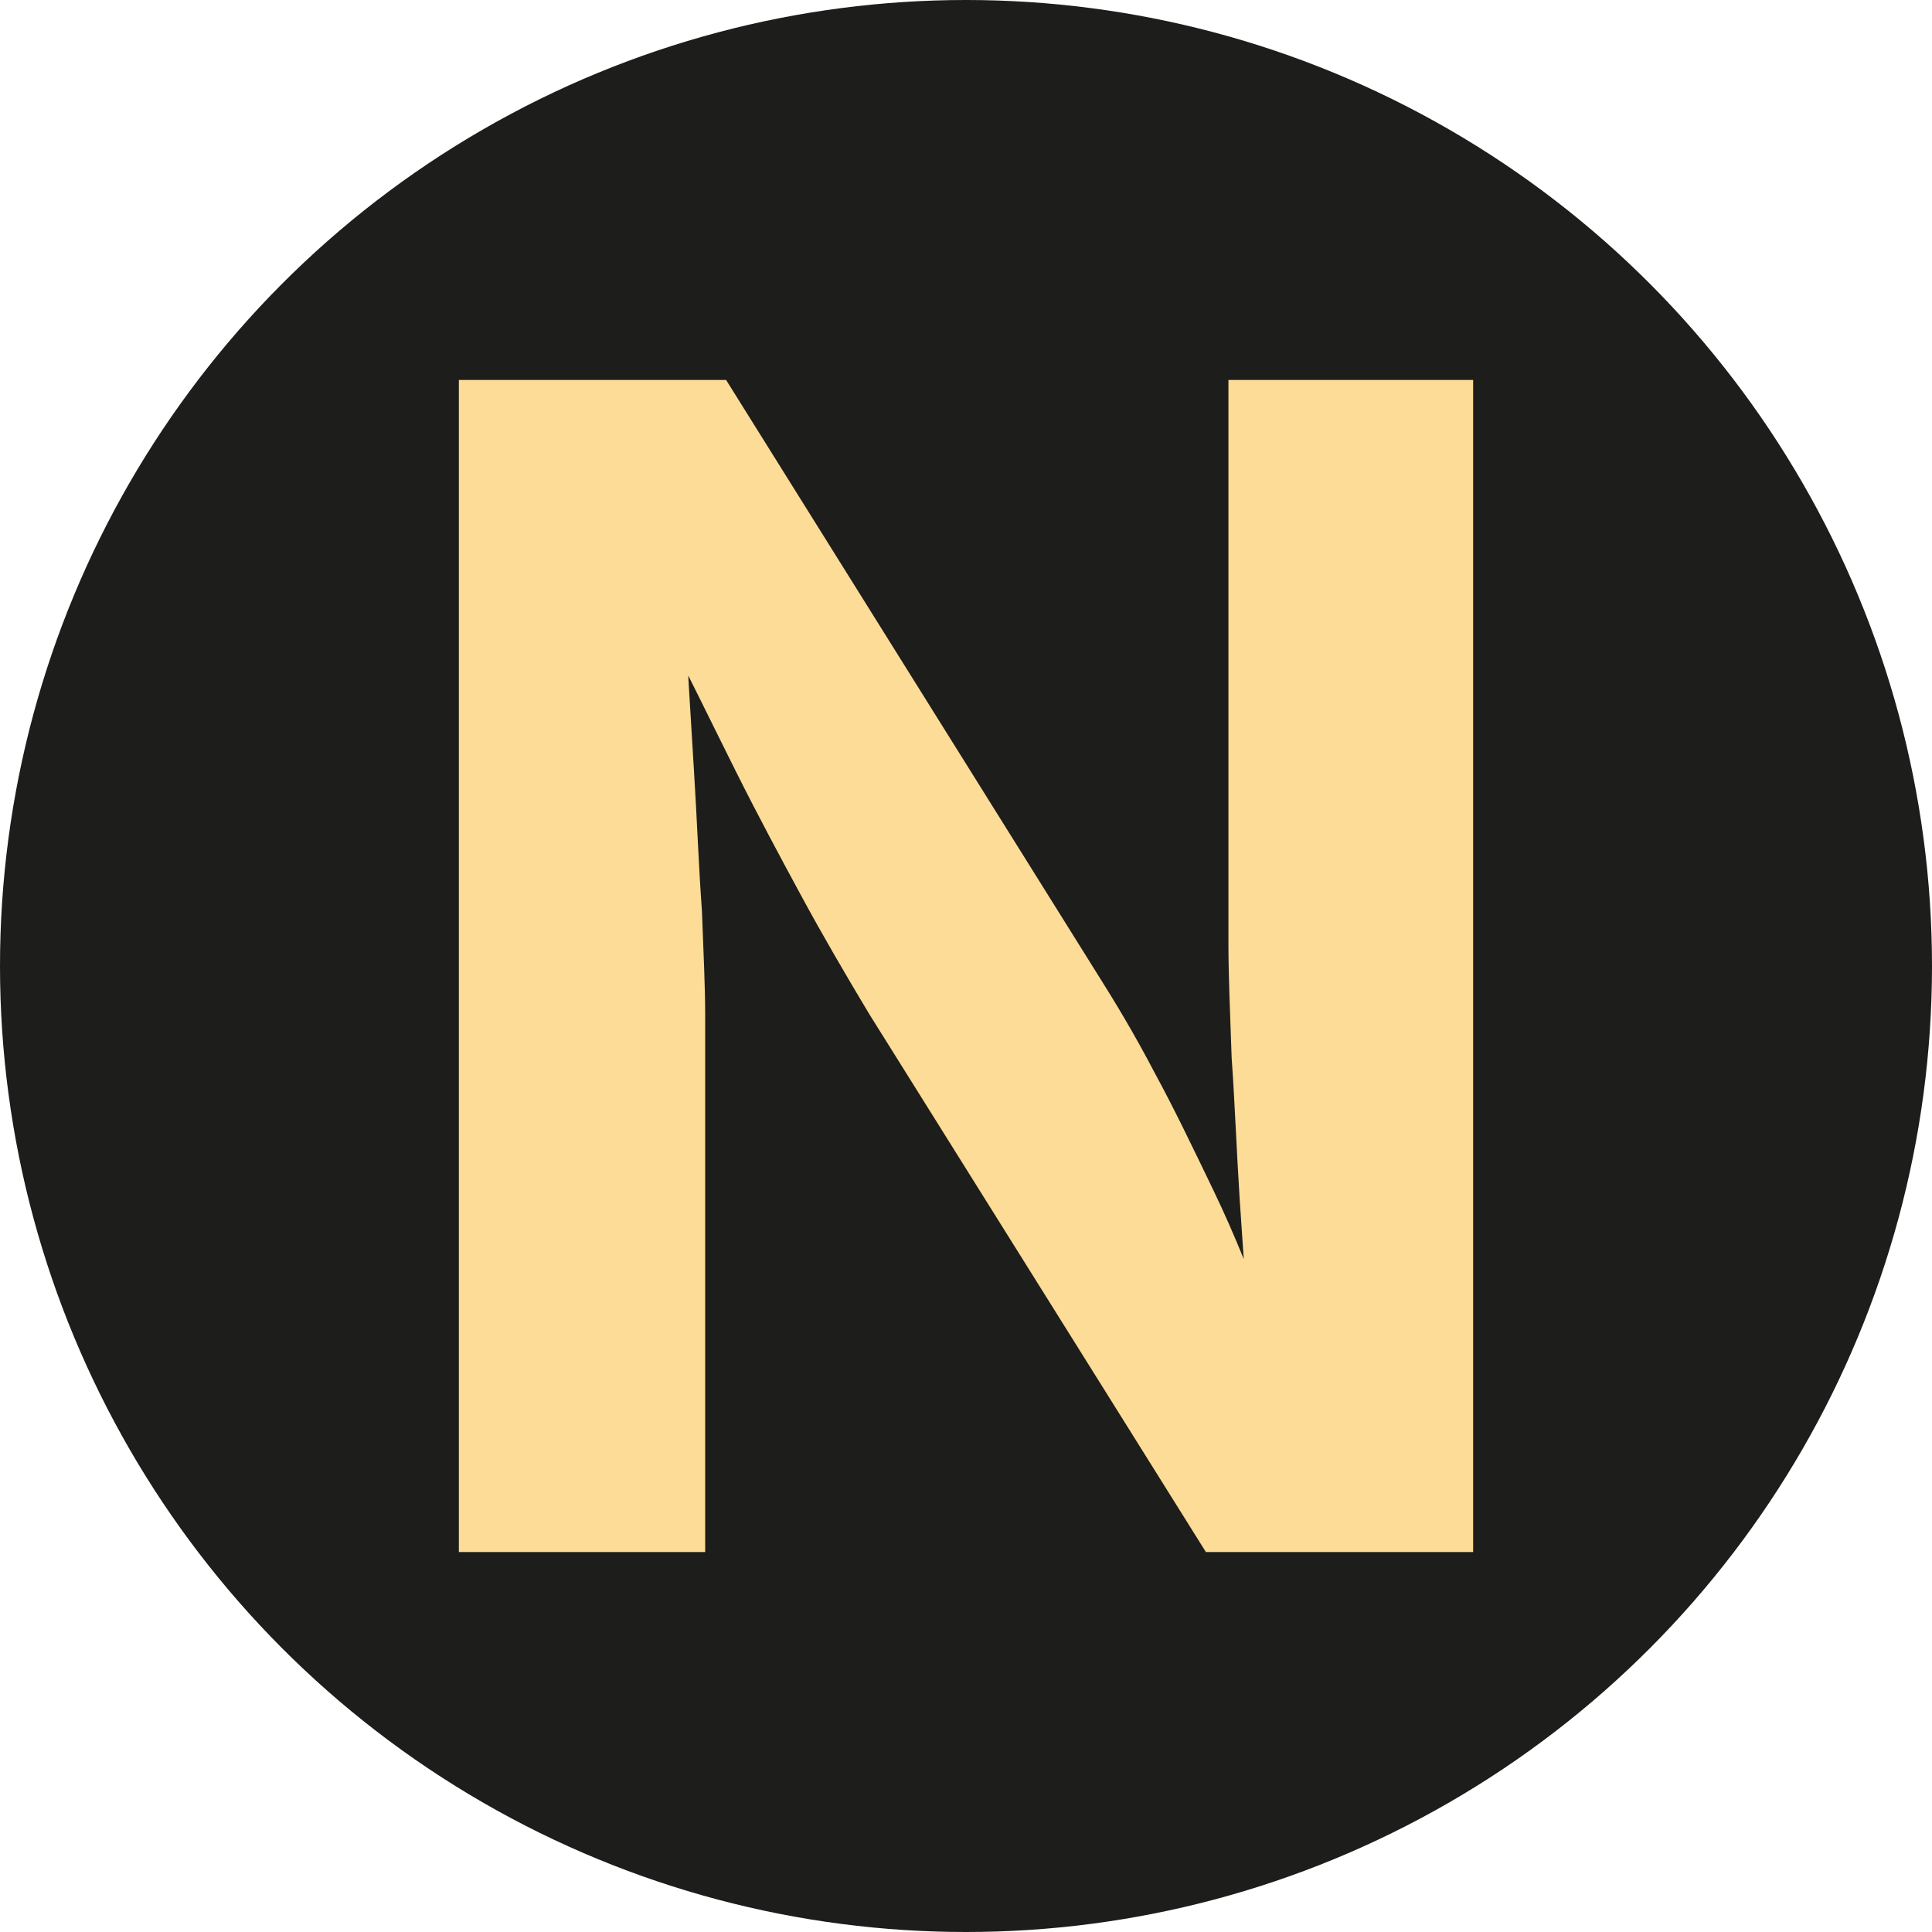 <?xml version="1.0" encoding="utf-8"?>
<!-- Generator: Adobe Illustrator 26.0.3, SVG Export Plug-In . SVG Version: 6.00 Build 0)  -->
<svg version="1.1" id="Layer_1" xmlns="http://www.w3.org/2000/svg" xmlns:xlink="http://www.w3.org/1999/xlink" x="0px" y="0px"
	 viewBox="0 0 120 120" style="enable-background:new 0 0 120 120;" xml:space="preserve">
<style type="text/css">
	.st0{fill:#1D1D1B;}
	.st1{fill:#FCDC97;}
</style>
<circle class="st0" cx="60" cy="60" r="60"/>
<g>
	<path class="st1" d="M28.5,96.4V23.6h16.6l23,36.8c1.2,1.9,2.4,3.9,3.6,6.2c1.2,2.2,2.4,4.7,3.7,7.4c1.3,2.7,2.5,5.7,3.7,9.1h-1.5
		c-0.2-2.7-0.4-5.6-0.6-8.6c-0.2-3.1-0.3-6-0.5-8.8c-0.1-2.8-0.2-5.2-0.2-7.1V23.6h15.2v72.8H74.9L54,63c-1.5-2.5-2.9-4.9-4.2-7.3
		c-1.3-2.4-2.7-5-4.1-7.8c-1.4-2.8-3.1-6.3-5.1-10.2h1.9c0.2,3.5,0.4,6.9,0.6,10.1c0.2,3.2,0.3,6.1,0.5,8.8c0.1,2.6,0.2,4.8,0.2,6.4
		v33.4H28.5z"/>
</g>
</svg>
